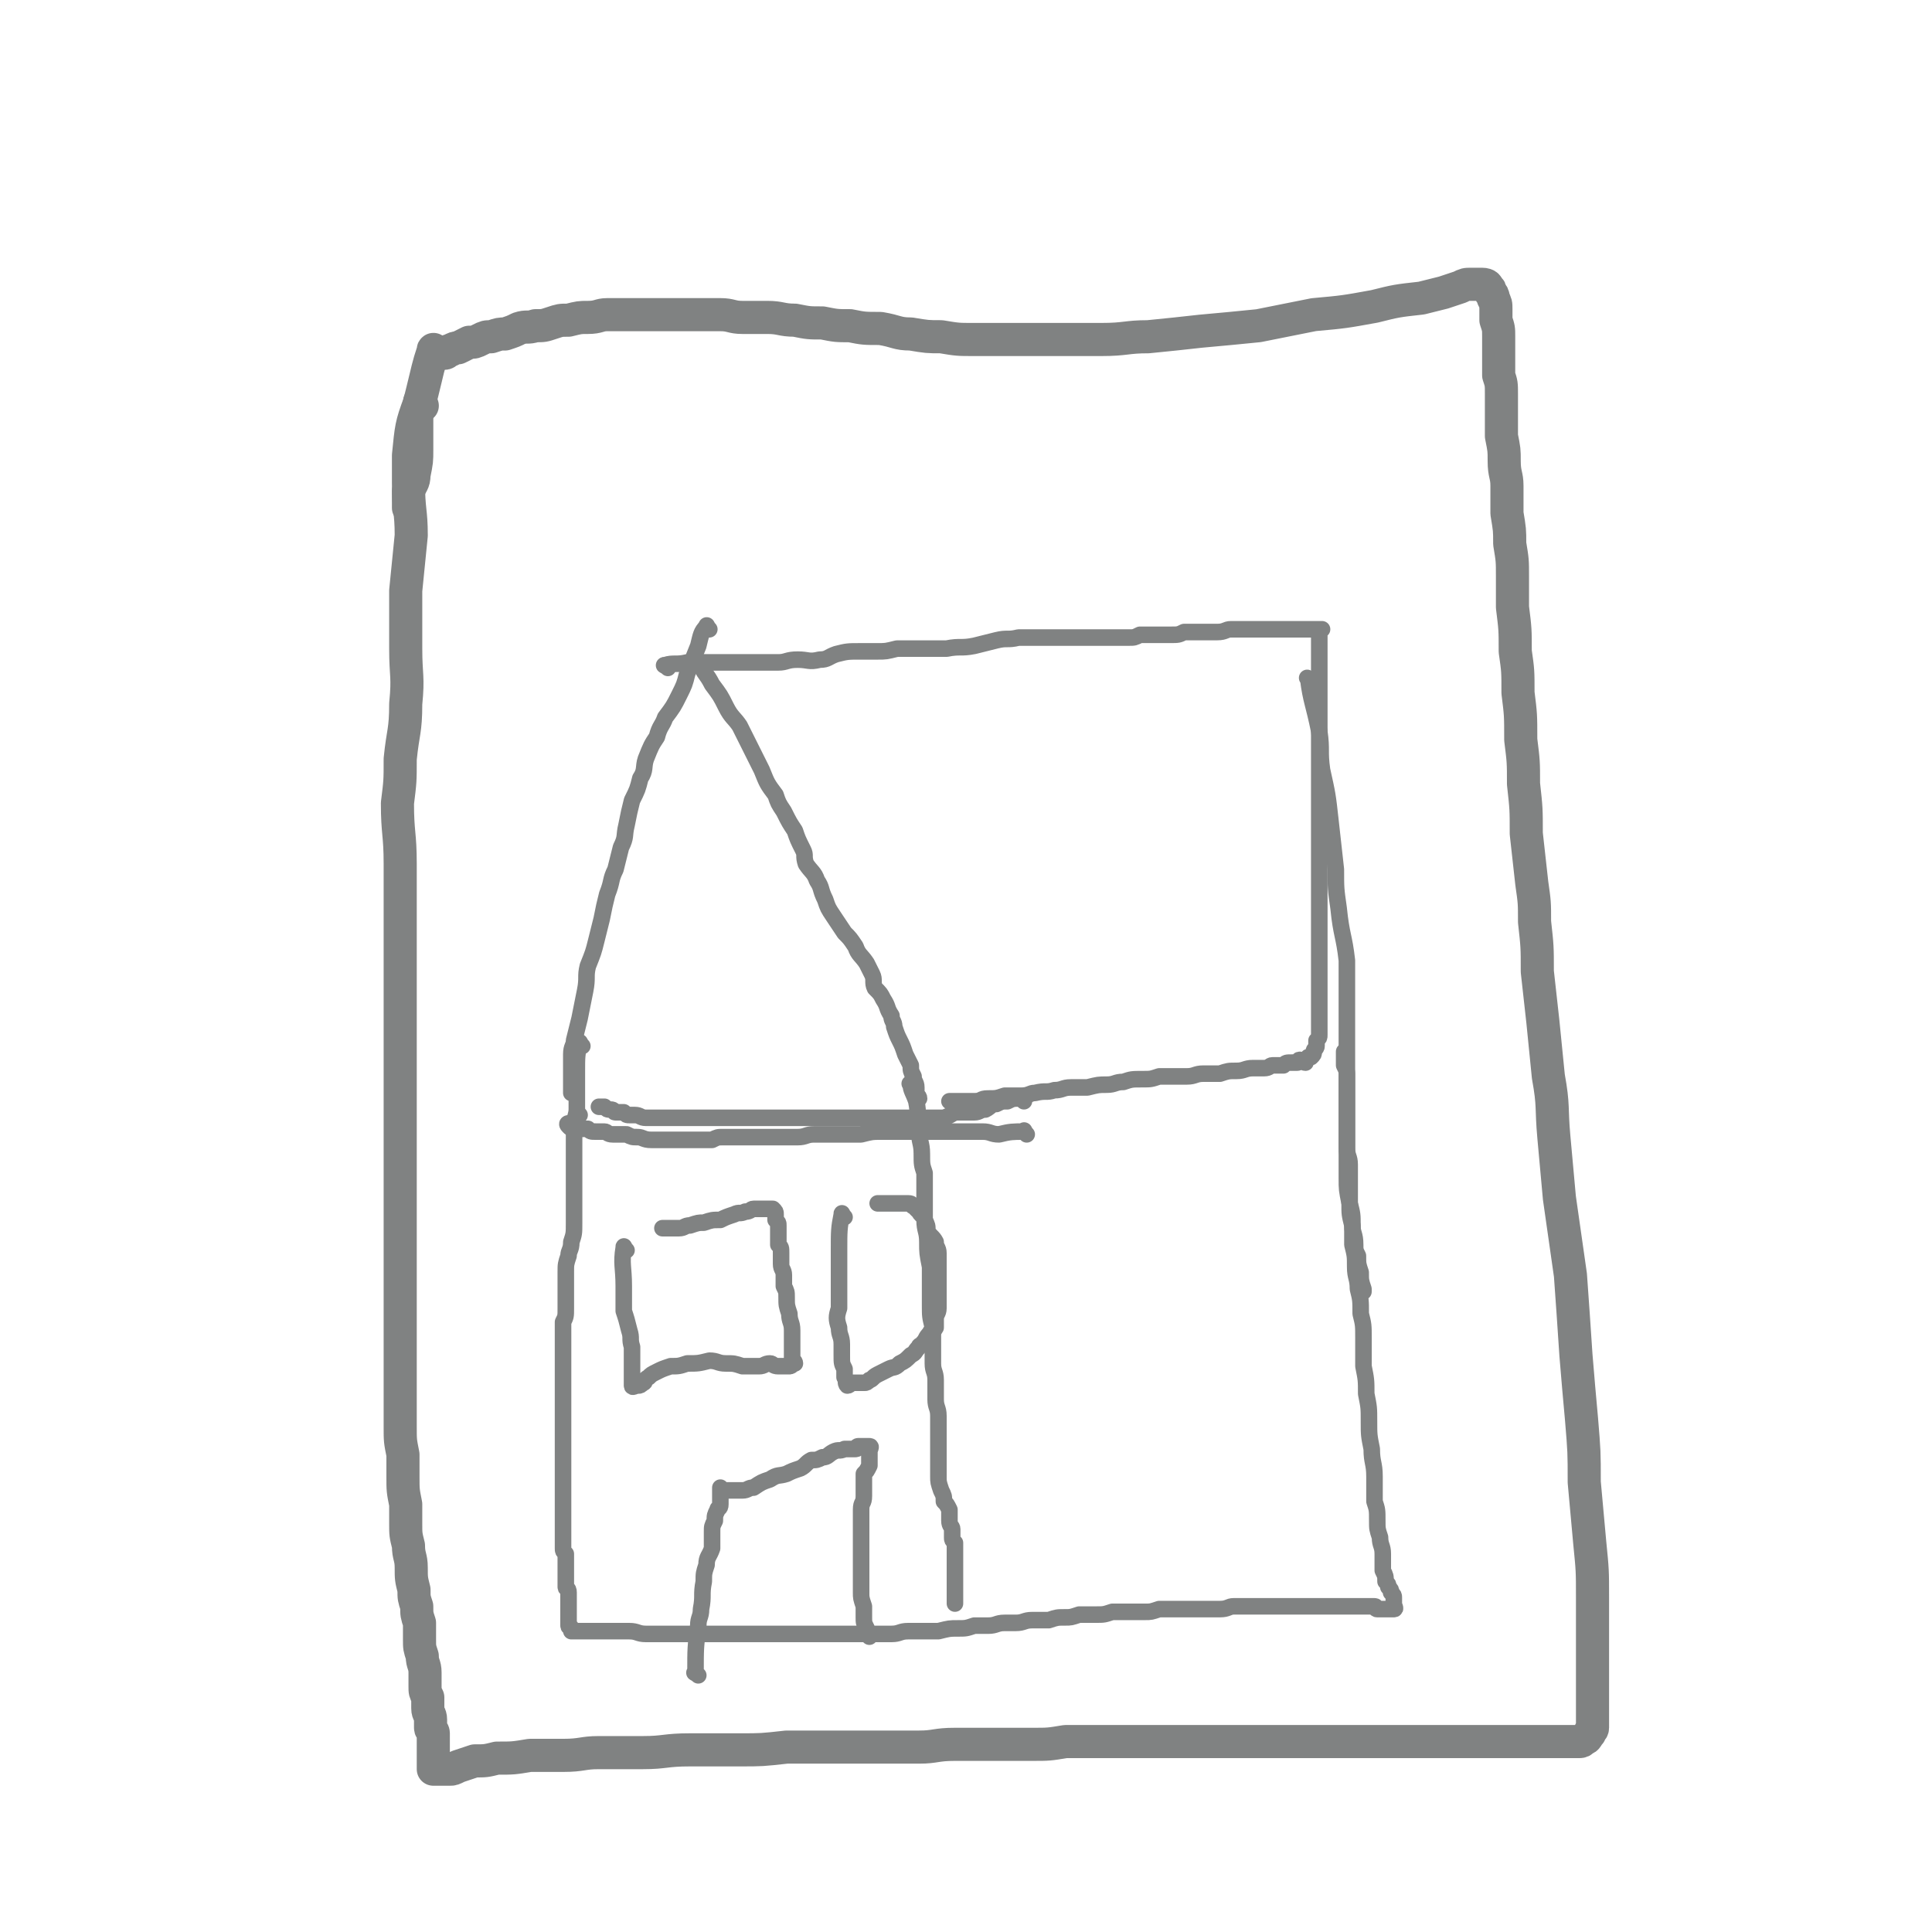 <svg viewBox='0 0 700 700' version='1.1' xmlns='http://www.w3.org/2000/svg' xmlns:xlink='http://www.w3.org/1999/xlink'><g fill='none' stroke='#808282' stroke-width='12' stroke-linecap='round' stroke-linejoin='round'><path d='M153,147c-1,-1 -1,-2 -1,-1 -3,8 -3,9 -4,19 0,5 0,5 0,10 0,10 1,10 1,19 -1,10 -1,10 -2,20 0,11 0,11 0,21 0,10 1,10 0,20 0,10 -1,10 -2,20 0,8 0,8 -1,16 0,11 1,11 1,22 0,10 0,10 0,20 0,6 0,6 0,13 0,7 0,7 0,14 0,7 0,7 0,14 0,6 0,6 0,13 0,5 0,5 0,11 0,7 0,7 0,14 0,6 0,6 0,12 0,5 0,5 0,10 0,5 0,5 0,10 0,6 0,6 0,11 0,5 0,5 0,10 0,6 0,6 0,12 0,4 0,4 0,9 0,4 0,4 0,9 0,5 0,5 0,11 0,5 0,5 0,11 0,5 0,5 1,10 0,4 0,4 0,8 0,5 0,5 1,10 0,4 0,4 0,7 0,4 0,4 1,8 0,4 1,4 1,8 0,4 0,4 1,8 0,3 0,3 1,6 0,3 0,3 1,6 0,3 0,3 0,6 0,3 0,3 1,6 0,3 1,3 1,6 0,2 0,2 0,5 0,2 0,2 1,4 0,2 0,2 0,4 0,2 1,2 1,4 0,1 0,1 0,3 0,1 1,1 1,2 0,1 0,1 0,3 0,1 0,1 0,2 0,1 0,1 0,2 0,1 0,1 0,2 0,1 0,1 0,2 0,1 0,1 0,2 0,0 0,0 1,0 0,0 0,0 0,0 1,0 1,0 1,0 1,0 1,0 2,0 1,0 1,0 2,0 1,0 1,0 3,-1 3,-1 3,-1 6,-2 4,0 4,0 8,-1 6,0 6,0 12,-1 6,0 6,0 12,0 7,0 7,-1 13,-1 8,0 8,0 16,0 8,0 8,-1 17,-1 9,0 9,0 18,0 8,0 8,0 17,-1 8,0 8,0 17,0 8,0 8,0 16,0 7,0 7,0 15,0 6,0 6,-1 13,-1 7,0 7,0 14,0 7,0 7,0 14,0 6,0 6,0 12,-1 6,0 6,0 12,0 6,0 6,0 13,0 5,0 5,0 11,0 6,0 6,0 12,0 4,0 4,0 8,0 6,0 6,0 11,0 5,0 5,0 10,0 5,0 5,0 10,0 5,0 5,0 10,0 4,0 4,0 9,0 5,0 5,0 9,0 4,0 4,0 8,0 5,0 5,0 9,0 4,0 4,0 7,0 4,0 4,0 8,0 3,0 3,0 7,0 3,0 3,0 6,0 3,0 3,0 6,0 3,0 3,0 6,0 2,0 2,0 5,0 2,0 2,0 4,0 1,0 1,0 3,0 1,0 1,0 2,0 1,0 1,0 2,-1 1,0 1,-1 2,-2 0,-1 1,-1 1,-2 0,-1 0,-1 0,-2 0,-3 0,-3 0,-5 0,-4 0,-4 0,-8 0,-7 0,-7 0,-13 0,-9 0,-9 0,-19 0,-10 0,-10 -1,-20 -1,-11 -1,-11 -2,-22 0,-11 0,-11 -1,-23 -1,-11 -1,-11 -2,-23 -1,-15 -1,-15 -2,-29 -2,-14 -2,-14 -4,-28 -1,-11 -1,-11 -2,-22 -1,-11 0,-11 -2,-22 -1,-10 -1,-10 -2,-20 -1,-9 -1,-9 -2,-18 0,-9 0,-9 -1,-18 0,-7 0,-7 -1,-14 -1,-9 -1,-9 -2,-18 0,-9 0,-9 -1,-18 0,-8 0,-8 -1,-16 0,-9 0,-9 -1,-17 0,-8 0,-8 -1,-15 0,-8 0,-8 -1,-16 0,-5 0,-5 0,-11 0,-6 0,-6 -1,-12 0,-5 0,-5 -1,-11 0,-5 0,-5 0,-10 0,-4 -1,-4 -1,-9 0,-4 0,-4 -1,-9 0,-4 0,-4 0,-8 0,-4 0,-4 0,-7 0,-4 0,-4 -1,-7 0,-4 0,-4 0,-7 0,-4 0,-4 0,-7 0,-3 0,-3 -1,-6 0,-2 0,-2 0,-4 0,-2 0,-2 -1,-4 0,-1 0,-1 -1,-2 0,-1 0,-1 -1,-2 0,0 0,-1 -2,-1 0,0 -1,0 -2,0 -1,0 -1,0 -2,0 -2,0 -2,0 -4,1 -3,1 -3,1 -6,2 -4,1 -4,1 -8,2 -9,1 -9,1 -17,3 -11,2 -11,2 -22,3 -10,2 -10,2 -20,4 -10,1 -10,1 -21,2 -9,1 -9,1 -19,2 -8,0 -8,1 -17,1 -8,0 -8,0 -16,0 -5,0 -5,0 -10,0 -5,0 -5,0 -10,0 -5,0 -5,0 -10,0 -6,0 -6,0 -12,-1 -5,0 -5,0 -11,-1 -5,0 -5,-1 -11,-2 -6,0 -6,0 -11,-1 -5,0 -5,0 -10,-1 -5,0 -5,0 -10,-1 -5,0 -5,-1 -10,-1 -4,0 -4,0 -9,0 -4,0 -4,-1 -8,-1 -3,0 -3,0 -7,0 -5,0 -5,0 -9,0 -3,0 -3,0 -7,0 -3,0 -3,0 -6,0 -3,0 -3,0 -6,0 -3,0 -3,0 -6,0 -3,0 -3,1 -7,1 -3,0 -3,0 -7,1 -3,0 -3,0 -6,1 -3,1 -3,1 -6,1 -3,1 -3,0 -6,1 -2,1 -2,1 -5,2 -2,0 -2,0 -5,1 -2,0 -2,0 -4,1 -2,1 -2,1 -4,1 -2,1 -2,1 -4,2 -1,0 -1,0 -3,1 -1,0 -1,1 -2,1 -1,0 -1,0 -2,0 0,0 0,0 -1,0 '/><path d='M158,128c-1,-1 -1,-2 -1,-1 -2,6 -2,7 -4,15 -1,4 -1,4 -2,8 0,6 0,6 0,13 0,4 0,4 -1,9 0,3 -1,3 -2,6 0,3 0,4 0,6 '/></g>
<g fill='none' stroke='#808282' stroke-width='6' stroke-linecap='round' stroke-linejoin='round'><path d='M257,228c-1,-1 -1,-2 -1,-1 -2,2 -2,3 -3,7 -2,5 -2,5 -4,10 -1,4 -1,4 -3,8 -2,4 -2,4 -5,8 -1,3 -2,3 -3,7 -2,3 -2,3 -4,8 -1,3 0,4 -2,7 -1,4 -1,4 -3,8 -1,4 -1,4 -2,9 -1,4 0,4 -2,8 -1,4 -1,4 -2,8 -2,4 -1,4 -3,9 -1,4 -1,4 -2,9 -1,4 -1,4 -2,8 -1,4 -1,4 -3,9 -1,4 0,4 -1,9 -1,5 -1,5 -2,10 -1,4 -1,4 -2,8 0,2 -1,2 -1,5 0,3 0,3 0,5 0,2 0,2 0,4 0,2 0,2 0,4 0,0 0,1 0,1 '/><path d='M255,242c-1,-1 -2,-2 -1,-1 1,3 2,3 4,7 3,4 3,4 5,8 2,4 3,4 5,7 2,4 2,4 4,8 2,4 2,4 4,8 2,5 2,5 5,9 1,3 1,3 3,6 2,4 2,4 4,7 1,3 1,3 3,7 1,2 0,2 1,5 2,3 3,3 4,6 2,3 1,3 3,7 1,3 1,3 3,6 2,3 2,3 4,6 2,2 2,2 4,5 1,3 2,3 4,6 1,2 1,2 2,4 1,2 0,3 1,5 2,2 2,2 3,4 2,3 1,3 3,6 0,2 1,2 1,4 1,3 1,3 2,5 1,2 1,2 2,5 1,2 1,2 2,4 0,2 0,2 1,4 0,2 1,2 1,4 0,0 0,1 0,2 0,1 1,1 1,2 0,0 0,0 0,0 '/><path d='M242,242c-1,-1 -2,-1 -1,-1 3,-1 4,0 8,-1 5,0 5,0 10,0 5,0 5,0 9,0 4,0 4,0 8,0 3,0 3,0 6,0 3,0 3,-1 7,-1 4,0 4,1 8,0 3,0 3,-1 6,-2 4,-1 4,-1 9,-1 3,0 3,0 6,0 3,0 3,0 7,-1 4,0 4,0 9,0 4,0 4,0 9,0 5,-1 5,0 10,-1 4,-1 4,-1 8,-2 4,-1 4,0 8,-1 3,0 3,0 7,0 3,0 3,0 6,0 3,0 3,0 7,0 3,0 3,0 7,0 3,0 3,0 7,0 3,0 3,0 6,0 2,0 2,0 4,-1 3,0 3,0 6,0 2,0 2,0 5,0 3,0 3,0 5,-1 2,0 2,0 4,0 2,0 2,0 4,0 2,0 2,0 4,0 3,0 3,-1 5,-1 2,0 2,0 4,0 2,0 2,0 4,0 2,0 2,0 3,0 2,0 2,0 4,0 2,0 2,0 4,0 2,0 2,0 3,0 1,0 1,0 3,0 1,0 1,0 3,0 1,0 1,0 2,0 1,0 1,0 2,0 0,0 0,0 1,0 0,0 -1,0 -1,1 0,0 0,1 0,1 0,1 0,1 0,2 0,0 0,0 0,1 0,1 0,1 0,2 0,1 0,1 0,2 0,2 0,2 0,4 0,3 0,3 0,5 0,3 0,3 0,6 0,3 0,3 0,6 0,3 0,3 0,6 0,4 0,4 0,8 0,4 0,4 0,8 0,3 0,3 0,7 0,3 0,3 0,7 0,3 0,3 0,6 0,3 0,3 0,6 0,3 0,3 0,6 0,3 0,3 0,6 0,3 0,3 0,6 0,2 0,2 0,5 0,3 0,3 0,5 0,3 0,3 0,5 0,2 0,2 0,4 0,3 0,3 0,5 0,2 0,2 0,4 0,2 0,2 0,5 0,1 0,1 0,3 0,2 0,2 0,4 0,2 0,2 0,4 0,2 0,2 0,4 0,2 0,2 0,3 0,1 0,1 -1,2 0,1 0,1 0,2 0,1 -1,1 -1,2 0,1 0,1 -1,2 0,0 0,0 -1,0 -1,1 -1,1 -1,2 -1,0 -1,-1 -2,-1 -1,0 0,1 -1,1 -1,0 -2,0 -2,0 -2,0 -2,0 -3,1 -1,0 -1,0 -2,0 -1,0 -1,0 -2,0 -1,0 -1,1 -3,1 -2,0 -2,0 -4,0 -3,0 -3,1 -6,1 -3,0 -3,0 -6,1 -3,0 -3,0 -6,0 -3,0 -3,1 -6,1 -2,0 -2,0 -5,0 -2,0 -2,0 -5,0 -3,1 -3,1 -6,1 -4,0 -4,0 -7,1 -3,0 -3,1 -6,1 -3,0 -3,0 -7,1 -3,0 -3,0 -6,0 -3,0 -3,1 -6,1 -3,1 -3,0 -7,1 -2,0 -2,1 -5,1 -3,0 -3,0 -6,0 -3,1 -3,1 -6,1 -3,0 -2,1 -5,1 -2,0 -2,0 -4,0 -2,0 -2,0 -4,0 0,0 0,0 -1,0 '/><path d='M371,399c-1,-1 -1,-2 -1,-1 -3,0 -3,0 -5,1 -2,0 -2,0 -4,1 -2,0 -2,1 -4,2 -2,0 -2,1 -4,1 -3,0 -3,0 -6,0 -2,0 -2,1 -5,2 -3,0 -3,0 -6,0 -3,0 -3,0 -6,0 -4,0 -4,0 -8,0 -3,0 -3,0 -7,0 -2,0 -2,0 -5,0 -3,0 -3,0 -6,0 -2,0 -2,0 -4,0 -3,0 -3,0 -6,0 -2,0 -2,0 -5,0 -2,0 -2,0 -4,0 -2,0 -2,0 -5,0 -2,0 -2,0 -4,0 -2,0 -2,0 -5,0 -1,0 -1,0 -3,0 -1,0 -1,0 -3,0 -1,0 -1,0 -3,0 -1,0 -1,0 -3,0 -1,0 -1,0 -3,0 -1,0 -1,0 -2,0 -1,0 -1,0 -3,0 -1,0 -1,0 -3,0 -2,0 -2,0 -4,0 -2,0 -2,0 -4,0 -1,0 -1,0 -3,0 -1,0 -1,0 -3,0 -2,0 -2,-1 -4,-1 -1,0 -1,0 -2,0 -1,0 -1,0 -2,-1 -1,0 -1,0 -3,0 -1,0 0,-1 -2,-1 -1,0 -1,0 -2,-1 -1,0 -2,0 -2,0 '/><path d='M372,411c-1,-1 -1,-2 -1,-1 -4,0 -5,0 -9,1 -3,0 -3,-1 -6,-1 -3,0 -3,0 -6,0 -3,0 -3,0 -5,0 -3,0 -3,0 -6,0 -3,0 -3,0 -6,0 -4,0 -4,0 -7,0 -3,0 -3,0 -7,0 -3,0 -3,0 -7,1 -3,0 -3,0 -6,0 -3,0 -3,0 -6,0 -3,0 -3,0 -5,0 -3,0 -3,1 -6,1 -4,0 -4,0 -7,0 -3,0 -3,0 -6,0 -3,0 -3,0 -5,0 -2,0 -2,0 -4,0 -3,0 -3,0 -5,0 -2,0 -2,0 -4,1 -3,0 -3,0 -5,0 -2,0 -2,0 -4,0 -2,0 -2,0 -4,0 -3,0 -3,0 -5,0 -2,0 -2,0 -4,0 -3,0 -3,-1 -5,-1 -2,0 -2,0 -4,-1 -3,0 -3,0 -5,0 -2,0 -2,-1 -3,-1 -1,0 -2,0 -3,0 -2,0 -2,0 -3,-1 -1,0 -2,0 -3,0 -1,0 -1,0 -2,0 -1,0 -1,0 -2,-1 0,0 0,0 0,0 -1,-1 0,-1 0,-1 '/><path d='M211,379c-1,-1 -1,-2 -1,-1 -1,4 -1,5 -1,10 0,3 0,3 0,5 0,4 0,4 0,7 0,2 0,2 0,4 '/><path d='M210,404c-1,-1 -1,-2 -1,-1 -1,3 -1,4 -1,10 0,3 0,3 0,7 0,5 0,5 0,9 0,4 0,4 0,7 0,4 0,4 0,7 0,4 0,4 -1,7 0,3 -1,3 -1,5 -1,3 -1,3 -1,6 0,3 0,3 0,7 0,3 0,3 0,6 0,3 0,3 -1,5 0,3 0,3 0,6 0,2 0,2 0,5 0,3 0,3 0,6 0,2 0,2 0,4 0,3 0,3 0,5 0,2 0,2 0,4 0,2 0,2 0,4 0,3 0,3 0,5 0,2 0,2 0,3 0,2 0,2 0,4 0,3 0,3 0,5 0,1 0,1 0,3 0,2 0,2 0,4 0,1 0,1 0,3 0,2 0,2 0,4 0,1 0,1 0,2 0,2 0,2 0,3 0,2 0,2 0,4 0,1 0,1 0,3 0,1 0,1 0,2 0,1 0,1 0,3 0,1 0,1 1,2 0,1 0,1 0,2 0,1 0,1 0,2 0,1 0,1 0,2 0,1 0,1 0,2 0,1 0,1 0,1 0,1 0,2 0,3 0,1 1,0 1,2 0,0 0,1 0,2 0,0 0,0 0,1 0,0 0,0 0,0 0,1 0,1 0,1 0,1 0,1 0,1 0,1 0,1 0,1 0,1 0,1 0,1 0,1 0,1 0,1 0,1 0,1 0,2 0,0 0,0 0,1 0,0 0,0 0,1 0,0 0,0 0,0 0,1 1,0 1,1 0,0 0,0 0,1 0,0 0,0 1,0 0,0 0,0 0,0 1,0 1,0 1,0 1,0 1,0 2,0 0,0 0,0 1,0 1,0 1,0 2,0 1,0 1,0 2,0 1,0 1,0 2,0 2,0 2,0 4,0 3,0 3,0 6,0 3,0 3,1 6,1 3,0 3,0 6,0 3,0 3,0 7,0 3,0 3,0 7,0 3,0 3,0 6,0 3,0 3,0 6,0 4,0 4,0 7,0 4,0 4,0 8,0 3,0 3,0 7,0 3,0 3,0 6,0 3,0 3,0 6,0 3,0 3,0 6,0 3,0 3,0 6,0 2,0 2,0 5,0 3,0 3,0 6,0 3,0 3,-1 6,-1 3,0 3,0 6,0 3,0 3,0 5,0 4,-1 4,-1 7,-1 3,0 3,0 6,-1 2,0 2,0 5,0 3,0 3,-1 6,-1 2,0 2,0 4,0 3,0 3,-1 6,-1 3,0 3,0 6,0 3,-1 3,-1 6,-1 2,0 2,0 5,-1 3,0 3,0 6,0 3,0 3,0 6,-1 3,0 3,0 6,0 3,0 3,0 6,0 2,0 2,0 5,-1 2,0 2,0 5,0 2,0 2,0 5,0 3,0 3,0 6,0 3,0 3,0 6,0 3,0 3,-1 5,-1 3,0 3,0 5,0 3,0 3,0 5,0 2,0 2,0 4,0 3,0 3,0 5,0 2,0 2,0 4,0 2,0 2,0 4,0 1,0 1,0 3,0 1,0 1,0 3,0 1,0 1,0 2,0 1,0 1,0 3,0 1,0 1,0 3,0 1,0 1,0 2,0 1,0 1,0 2,0 1,0 1,0 2,0 1,0 1,0 2,0 1,0 1,0 2,0 1,0 0,1 1,1 1,0 1,0 2,0 2,0 2,0 3,0 1,0 1,0 1,0 1,0 0,-1 0,-2 0,-1 0,-1 0,-2 0,-1 0,-1 -1,-2 0,-1 0,-1 -1,-2 0,-1 0,-1 -1,-2 0,-2 0,-2 -1,-4 0,-3 0,-3 0,-6 0,-3 -1,-3 -1,-6 -1,-3 -1,-3 -1,-6 0,-4 0,-4 -1,-7 0,-5 0,-5 0,-9 0,-5 -1,-5 -1,-10 -1,-5 -1,-5 -1,-10 0,-5 0,-5 -1,-10 0,-5 0,-5 -1,-10 0,-5 0,-5 0,-10 0,-5 0,-5 -1,-9 0,-5 0,-5 -1,-9 0,-4 -1,-4 -1,-8 0,-4 0,-4 -1,-8 0,-4 0,-4 0,-7 0,-4 0,-4 -1,-8 0,-4 0,-4 0,-7 0,-4 0,-4 0,-7 0,-3 -1,-3 -1,-6 0,-2 0,-2 0,-5 0,-3 0,-3 0,-6 0,-3 0,-3 0,-6 0,-2 0,-2 0,-5 0,-2 0,-2 0,-4 0,-2 0,-2 -1,-4 0,-2 0,-2 0,-4 0,0 0,-1 0,-1 '/><path d='M331,394c-1,-1 -2,-2 -1,-1 0,2 1,3 2,6 1,5 0,5 1,10 0,5 1,5 1,9 0,4 0,4 1,7 0,5 0,5 0,9 0,4 0,4 0,8 0,4 1,4 1,8 0,4 0,4 1,9 0,3 0,3 0,6 0,4 0,4 0,8 0,4 0,4 1,8 0,3 0,3 0,7 0,3 0,3 0,6 0,3 1,3 1,6 0,4 0,4 0,7 0,3 1,3 1,6 0,3 0,3 0,7 0,2 0,2 0,5 0,2 0,2 0,5 0,2 0,2 0,5 0,2 0,2 1,5 1,2 1,2 1,4 1,1 1,1 2,3 0,2 0,2 0,4 0,2 1,2 1,3 0,1 0,1 0,3 0,1 0,1 1,2 0,1 0,1 0,2 0,0 0,0 0,1 0,1 0,1 0,3 0,1 0,1 0,2 0,1 0,1 0,2 0,1 0,1 0,2 0,0 0,0 0,1 0,0 0,0 0,1 0,0 0,0 0,1 0,0 0,0 0,0 0,1 0,1 0,1 0,1 0,1 0,1 0,1 0,1 0,2 0,0 0,0 0,1 0,0 0,0 0,0 0,1 0,1 0,1 0,1 0,1 0,1 '/><path d='M227,453c-1,-1 -1,-2 -1,-1 -1,6 0,7 0,14 0,2 0,2 0,4 0,3 0,3 0,5 1,3 1,3 2,7 1,3 0,3 1,6 0,2 0,2 0,5 0,1 0,1 0,3 0,1 0,1 0,3 0,1 0,1 0,1 0,1 0,2 0,2 0,1 1,0 2,0 1,0 1,0 2,-1 1,0 0,-1 2,-2 1,-1 1,-1 3,-2 2,-1 2,-1 5,-2 3,0 3,0 6,-1 4,0 4,0 8,-1 3,0 3,1 6,1 3,0 3,0 6,1 3,0 3,0 6,0 2,0 2,-1 4,-1 1,0 1,1 3,1 1,0 1,0 2,0 1,0 1,0 2,0 1,0 1,-1 2,-1 0,-1 -1,-1 -1,-2 0,-1 0,-1 0,-2 0,-1 0,-1 0,-2 0,-1 0,-1 0,-2 0,-2 0,-2 0,-4 0,-3 -1,-3 -1,-6 -1,-3 -1,-3 -1,-6 0,-2 0,-2 -1,-4 0,-2 0,-2 0,-4 0,-2 -1,-2 -1,-4 0,-2 0,-2 0,-4 0,-2 0,-2 -1,-3 0,-2 0,-2 0,-4 0,-1 0,-1 0,-3 0,-1 0,-1 -1,-2 0,-1 0,-1 0,-2 0,-1 0,-1 -1,-2 0,0 -1,0 -1,0 -1,0 -1,0 -2,0 -1,0 -1,0 -2,0 -1,0 -1,0 -2,0 -1,0 -1,1 -3,1 -2,1 -2,0 -4,1 -3,1 -3,1 -5,2 -3,0 -3,0 -6,1 -2,0 -2,0 -5,1 -2,0 -2,1 -4,1 -2,0 -2,0 -4,0 -1,0 -1,0 -2,0 '/><path d='M306,441c-1,-1 -1,-2 -1,-1 -1,5 -1,6 -1,13 0,3 0,3 0,6 0,4 0,4 0,9 0,3 0,3 0,6 -1,3 -1,4 0,7 0,3 1,3 1,6 0,2 0,2 0,4 0,3 0,3 1,5 0,1 0,1 0,3 1,1 0,2 1,3 1,0 1,-1 1,-1 1,0 2,0 3,0 1,0 1,0 2,0 1,0 1,0 2,-1 1,0 1,-1 3,-2 2,-1 2,-1 4,-2 2,-1 2,0 4,-2 2,-1 2,-1 4,-3 2,-1 1,-1 3,-3 0,-1 1,0 1,-1 2,-2 1,-2 3,-4 0,-1 1,0 2,-2 0,-1 0,-1 0,-3 0,-2 1,-2 1,-4 0,-2 0,-2 0,-4 0,-3 0,-3 0,-6 0,-2 0,-2 0,-5 0,-2 0,-2 0,-5 0,-2 -1,-2 -1,-4 -1,-2 -2,-2 -3,-4 0,-2 0,-2 -1,-4 0,-2 -1,-1 -2,-3 -1,-1 -1,-1 -2,-2 -1,0 0,-1 -2,-1 -1,0 -1,0 -2,0 -2,0 -2,0 -4,0 -2,0 -2,0 -4,0 0,0 -1,0 -1,0 '/><path d='M253,607c-1,-1 -2,-1 -1,-1 0,-9 0,-9 1,-17 0,-3 1,-3 1,-6 1,-5 0,-5 1,-10 0,-3 0,-3 1,-6 0,-3 1,-3 2,-6 0,-3 0,-3 0,-6 0,-2 0,-2 1,-4 0,-2 0,-2 1,-4 0,-1 1,0 1,-2 0,-1 0,-1 0,-2 0,-1 0,-1 0,-1 0,-2 0,-2 0,-3 0,0 0,1 1,1 1,0 1,0 2,0 0,0 0,0 1,0 1,0 1,0 2,0 1,0 1,0 2,0 2,0 2,-1 4,-1 3,-2 3,-2 6,-3 3,-2 3,-1 6,-2 2,-1 2,-1 5,-2 2,-1 2,-2 4,-3 2,0 2,0 4,-1 2,0 2,-1 4,-2 2,-1 2,0 4,-1 1,0 1,0 2,0 1,0 1,0 2,0 1,0 0,-1 1,-1 1,0 2,0 3,0 0,0 1,0 1,0 1,0 0,1 0,2 0,1 0,1 0,2 0,1 0,1 0,2 0,1 0,1 0,1 -1,2 -1,2 -2,3 0,2 0,2 0,4 0,2 0,2 0,4 0,3 -1,2 -1,5 0,3 0,3 0,6 0,3 0,3 0,6 0,3 0,3 0,6 0,2 0,2 0,5 0,3 0,3 0,7 0,2 0,2 1,5 0,2 0,2 0,4 0,2 0,2 1,4 0,1 0,1 1,3 0,0 0,0 0,0 '/><path d='M475,247c-1,-1 -2,-2 -1,-1 1,8 2,9 4,19 1,7 0,7 1,14 2,9 2,9 3,18 1,9 1,9 2,18 0,7 0,7 1,14 1,10 2,10 3,19 0,10 0,10 0,21 0,10 0,10 0,20 0,11 0,11 0,22 0,8 0,8 0,16 0,4 0,4 1,9 0,4 0,4 1,8 0,3 1,3 1,7 0,2 0,2 1,4 0,3 0,3 1,6 0,3 0,3 1,6 0,0 0,0 0,1 '/></g>
</svg>